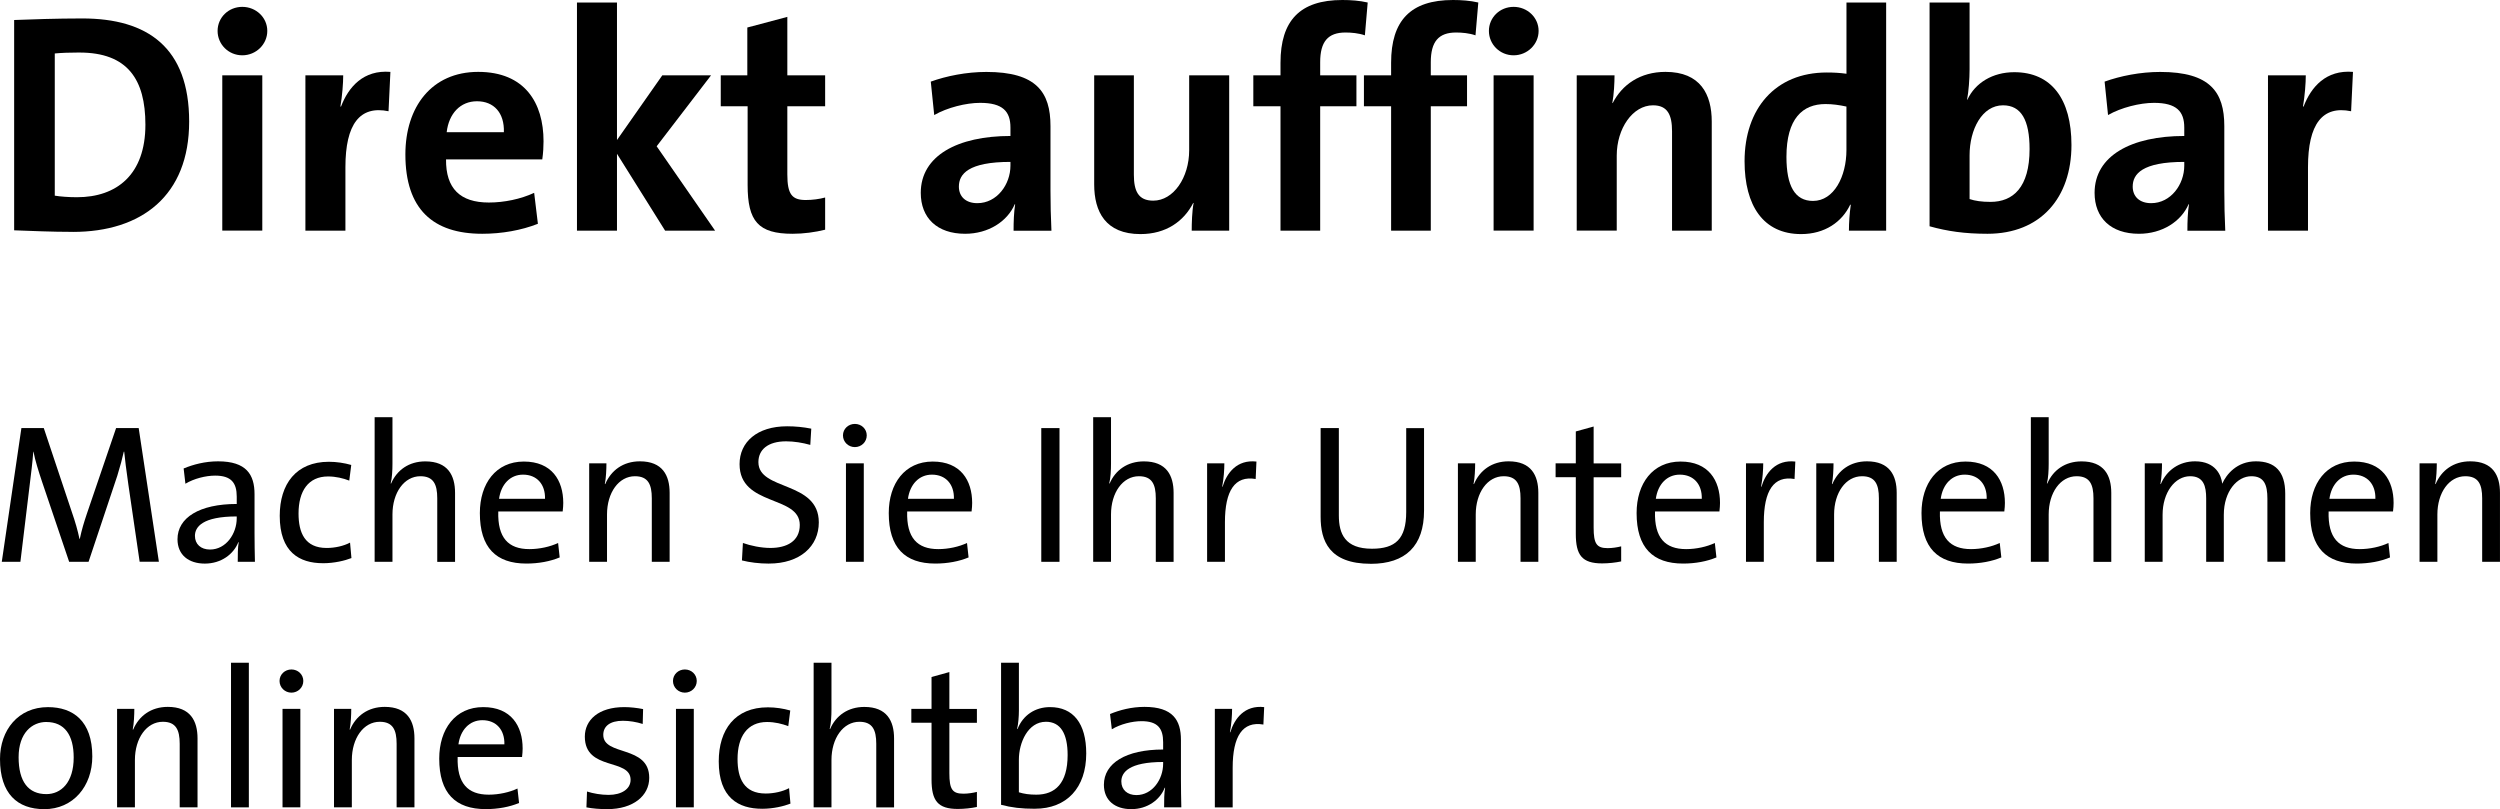 <?xml version="1.0" encoding="UTF-8"?> <svg xmlns="http://www.w3.org/2000/svg" id="Ebene_3" viewBox="0 0 895.94 289.98"><path d="M26.13,83.1c-7.84,0-14.67-.34-21.06-.56V7.17c5.94-.22,15.12-.56,24.42-.56,23.41,0,38.3,10.42,38.3,36.96s-17.02,39.54-41.66,39.54ZM28.48,18.82c-3.36,0-6.5.11-8.85.34v50.96c2.02.34,5.04.56,7.95.56,14.22,0,24.53-8.06,24.53-25.98,0-16.24-6.38-25.87-23.63-25.87Z"></path><path d="M86.83,19.82c-4.93,0-8.85-3.92-8.85-8.74s3.92-8.62,8.85-8.62,8.96,3.81,8.96,8.62-4.03,8.74-8.96,8.74ZM79.66,82.66V26.99h14.34v55.66h-14.34Z"></path><path d="M139.25,39.87c-10.3-2.13-15.46,4.59-15.46,20.05v22.74h-14.34V26.99h13.55c0,2.8-.34,7.28-1.01,11.2h.22c2.69-7.06,8.06-13.22,17.7-12.43l-.67,14.11Z"></path><path d="M194.35,57.12h-34.5c-.11,10.42,5.04,15.46,15.34,15.46,5.49,0,11.42-1.23,16.24-3.47l1.34,11.09c-5.94,2.35-12.99,3.58-19.94,3.58-17.7,0-27.55-8.85-27.55-28.45,0-17.02,9.41-29.57,26.1-29.57s23.41,11.09,23.41,24.86c0,1.9-.11,4.14-.45,6.5ZM170.94,36.29c-5.94,0-10.08,4.37-10.86,11.09h20.5c.22-6.94-3.58-11.09-9.63-11.09Z"></path><path d="M238.36,82.66l-17.25-27.55v27.55h-14.34V.9h14.34v49.28l16.24-23.18h17.47l-19.49,25.42,20.94,30.24h-17.92Z"></path><path d="M284.06,83.78c-12.32,0-16.13-4.48-16.13-17.47v-28.22h-9.63v-11.09h9.52V9.86l14.34-3.81v20.94h13.55v11.09h-13.55v24.42c0,7.17,1.68,9.18,6.61,9.18,2.35,0,4.93-.34,6.94-.9v11.54c-3.58.9-7.73,1.46-11.65,1.46Z"></path><path d="M363.24,82.66c0-3.25.11-6.5.56-9.41l-.11-.11c-2.69,6.27-9.52,10.64-17.81,10.64-10.08,0-15.9-5.71-15.9-14.67,0-13.33,13.22-20.38,32.14-20.38v-3.02c0-5.82-2.8-8.85-10.86-8.85-5.04,0-11.76,1.68-16.46,4.37l-1.23-11.98c5.6-2.02,12.77-3.47,19.94-3.47,17.92,0,22.96,7.28,22.96,19.38v23.18c0,4.48.11,9.74.34,14.34h-13.55ZM362.12,58.02c-15.12,0-18.48,4.37-18.48,8.85,0,3.58,2.46,5.94,6.61,5.94,7.06,0,11.87-6.72,11.87-13.44v-1.34Z"></path><path d="M427.08,82.66c0-2.58.11-6.94.67-9.86l-.11-.11c-3.36,6.61-9.74,11.2-18.93,11.2-12.54,0-16.58-8.06-16.58-17.81V26.99h14.22v35.62c0,5.82,1.57,9.3,6.94,9.3,7.28,0,12.88-8.29,12.88-18.03v-26.88h14.34v55.66h-13.44Z"></path><path d="M489.13,12.66c-2.24-.78-4.82-1.01-6.94-1.01-6.27,0-9.07,3.25-9.07,10.64v4.7h12.99v11.09h-12.99v44.58h-14.22v-44.58h-9.74v-11.09h9.74v-4.48c0-15.12,6.94-22.51,22.18-22.51,3.02,0,6.16.22,9.07.9l-1.01,11.76Z"></path><path d="M528.77,12.66c-2.24-.78-4.82-1.01-6.94-1.01-6.27,0-9.07,3.25-9.07,10.64v4.7h12.99v11.09h-12.99v44.58h-14.22v-44.58h-9.74v-11.09h9.74v-4.48c0-15.12,6.94-22.51,22.18-22.51,3.02,0,6.16.22,9.07.9l-1.01,11.76Z"></path><path d="M542.44,19.82c-4.93,0-8.85-3.92-8.85-8.74s3.92-8.62,8.85-8.62,8.96,3.81,8.96,8.62-4.03,8.74-8.96,8.74ZM535.27,82.66V26.99h14.34v55.66h-14.34Z"></path><path d="M599.22,82.66v-35.62c0-5.82-1.57-9.3-6.83-9.3-7.28,0-12.99,8.29-12.99,18.03v26.88h-14.34V26.99h13.55c0,2.58-.22,6.94-.78,9.86l.11.11c3.36-6.61,9.86-11.2,18.93-11.2,12.54,0,16.58,8.06,16.58,17.81v39.09h-14.22Z"></path><path d="M662.61,82.66c0-2.69.22-6.27.67-9.3h-.22c-2.91,6.16-9.07,10.53-17.58,10.53-13.55,0-20.27-10.19-20.27-26.1,0-18.82,10.98-31.81,29.46-31.81,2.35,0,4.59.11,7.06.45V.9h14.22v81.76h-13.33ZM661.72,38.19c-2.58-.56-5.04-.9-7.5-.9-8.18,0-14,5.15-14,18.93,0,10.42,3.02,15.79,9.52,15.79,7.5,0,11.98-8.74,11.98-18.26v-15.57Z"></path><path d="M712.23,83.78c-8.06,0-14.34-.9-20.72-2.69V.9h14.34v23.97c0,3.36-.34,7.95-.9,10.86h.11c2.8-6.05,9.07-9.86,16.8-9.86,13.33,0,20.5,9.63,20.5,26.1,0,18.82-10.98,31.81-30.13,31.81ZM717.83,37.74c-7.5,0-11.98,8.62-11.98,17.92v15.68c2.02.67,4.37,1.01,7.5,1.01,8.06,0,14-5.15,14-18.93,0-10.42-3.02-15.68-9.52-15.68Z"></path><path d="M783.91,82.66c0-3.25.11-6.5.56-9.41l-.11-.11c-2.69,6.27-9.52,10.64-17.81,10.64-10.08,0-15.9-5.71-15.9-14.67,0-13.33,13.22-20.38,32.14-20.38v-3.02c0-5.82-2.8-8.85-10.86-8.85-5.04,0-11.76,1.68-16.46,4.37l-1.23-11.98c5.6-2.02,12.77-3.47,19.94-3.47,17.92,0,22.96,7.28,22.96,19.38v23.18c0,4.48.11,9.74.34,14.34h-13.55ZM782.79,58.02c-15.12,0-18.48,4.37-18.48,8.85,0,3.58,2.46,5.94,6.61,5.94,7.06,0,11.87-6.72,11.87-13.44v-1.34Z"></path><path d="M842.59,39.87c-10.3-2.13-15.46,4.59-15.46,20.05v22.74h-14.34V26.99h13.55c0,2.8-.34,7.28-1.01,11.2h.22c2.69-7.06,8.06-13.22,17.7-12.43l-.67,14.11Z"></path><path d="M50.05,201.34l-4.05-27.69c-.78-5.47-1.21-8.95-1.49-11.79h-.14c-.5,2.27-1.28,5.25-2.34,8.66l-10.29,30.81h-6.96l-9.73-28.75c-1.21-3.62-2.48-7.6-3.05-10.72h-.07c-.28,3.9-.78,7.74-1.35,12.42l-3.27,27.05H.64l7.03-47.92h8.02l10.08,30.17c1.21,3.48,2.13,6.67,2.7,9.51h.14c.71-3.34,1.42-5.68,2.56-9.09l10.44-30.6h8.09l7.24,47.92h-6.89Z"></path><path d="M85.2,201.34c0-2.49,0-5.04.35-7.03h-.14c-1.7,4.33-6.18,7.67-12,7.67s-9.8-3.12-9.8-8.73c0-7.74,7.88-12.64,21.23-12.64v-2.63c0-4.9-1.92-7.53-7.74-7.53-3.34,0-7.6,1.06-10.65,2.91l-.64-5.47c3.41-1.42,7.67-2.56,12.35-2.56,10.15,0,13.06,4.76,13.06,11.79v14.06c0,3.34.07,7.1.14,10.15h-6.18ZM84.84,185.08c-12.28,0-14.98,3.76-14.98,6.96,0,2.98,2.13,4.9,5.4,4.9,5.75,0,9.58-5.68,9.58-11.22v-.64Z"></path><path d="M115.73,201.84c-8.45,0-15.48-3.98-15.48-16.97,0-11.36,5.82-19.38,17.61-19.38,2.77,0,5.54.43,8.02,1.14l-.71,5.61c-2.2-.85-4.83-1.49-7.6-1.49-7.1,0-10.58,5.25-10.58,13.28,0,6.89,2.27,12.35,10.08,12.35,2.98,0,6.11-.71,8.38-1.92l.5,5.54c-2.34.92-6.11,1.85-10.22,1.85Z"></path><path d="M156.7,201.34v-22.79c0-4.97-1.35-7.88-6.04-7.88-5.82,0-10.01,5.89-10.01,13.7v16.97h-6.39v-51.83h6.39v16.69c0,2.27-.14,5.18-.64,7.03l.14.07c2.06-4.83,6.39-7.95,12.28-7.95,8.09,0,10.65,5.04,10.65,11.29v24.71h-6.39Z"></path><path d="M201.64,183.3h-23.07c-.28,9.44,3.62,13.49,11.15,13.49,3.62,0,7.46-.85,10.29-2.2l.57,5.18c-3.41,1.42-7.53,2.2-11.93,2.2-10.86,0-16.68-5.68-16.68-18.1,0-10.58,5.75-18.46,15.76-18.46s14.13,6.75,14.13,14.84c0,.85-.07,1.85-.21,3.05ZM187.44,170.1c-4.61,0-7.88,3.48-8.59,8.66h16.47c.14-5.18-2.91-8.66-7.88-8.66Z"></path><path d="M233.59,201.34v-22.79c0-4.97-1.35-7.88-6.04-7.88-5.82,0-10.01,5.89-10.01,13.7v16.97h-6.39v-35.29h6.18c0,2.06-.14,5.33-.57,7.38l.14.07c2.06-4.9,6.39-8.17,12.43-8.17,8.09,0,10.65,5.04,10.65,11.29v24.71h-6.39Z"></path><path d="M275.55,201.98c-3.48,0-6.89-.43-9.66-1.14l.35-6.25c2.77.99,6.53,1.78,9.87,1.78,5.75,0,10.51-2.34,10.51-8.24,0-10.79-21.58-6.53-21.58-21.8,0-7.88,6.25-13.56,17.04-13.56,2.91,0,5.82.28,8.66.85l-.35,5.82c-2.77-.78-5.82-1.28-8.66-1.28-6.53,0-9.94,2.98-9.94,7.46,0,10.37,21.65,6.6,21.65,21.58,0,8.59-6.74,14.77-17.89,14.77Z"></path><path d="M306.36,160.23c-2.34,0-4.26-1.85-4.26-4.19s1.92-4.12,4.26-4.12,4.26,1.77,4.26,4.12-1.92,4.19-4.26,4.19ZM303.17,201.34v-35.29h6.39v35.29h-6.39Z"></path><path d="M348.18,183.3h-23.07c-.28,9.44,3.62,13.49,11.15,13.49,3.62,0,7.46-.85,10.29-2.2l.57,5.18c-3.41,1.42-7.53,2.2-11.93,2.2-10.86,0-16.68-5.68-16.68-18.1,0-10.58,5.75-18.46,15.76-18.46s14.13,6.75,14.13,14.84c0,.85-.07,1.85-.21,3.05ZM333.98,170.1c-4.61,0-7.88,3.48-8.59,8.66h16.47c.14-5.18-2.91-8.66-7.88-8.66Z"></path><path d="M373.17,201.34v-47.92h6.53v47.92h-6.53Z"></path><path d="M414.21,201.34v-22.79c0-4.97-1.35-7.88-6.04-7.88-5.82,0-10.01,5.89-10.01,13.7v16.97h-6.39v-51.83h6.39v16.69c0,2.27-.14,5.18-.64,7.03l.14.07c2.06-4.83,6.39-7.95,12.28-7.95,8.09,0,10.65,5.04,10.65,11.29v24.71h-6.39Z"></path><path d="M449.99,171.66c-7.46-1.28-11,4.19-11,15.48v14.2h-6.39v-35.29h6.18c0,2.2-.21,5.47-.78,8.38h.14c1.49-4.9,5.11-9.8,12.14-9.02l-.28,6.25Z"></path><path d="M491.24,202.05c-14.98,0-17.96-8.31-17.96-16.83v-31.81h6.53v31.31c0,6.6,2.2,11.93,11.86,11.93,8.38,0,12.28-3.48,12.28-13.13v-30.1h6.39v29.61c0,12.57-6.6,19.03-19.1,19.03Z"></path><path d="M544.92,201.34v-22.79c0-4.97-1.35-7.88-6.04-7.88-5.82,0-10.01,5.89-10.01,13.7v16.97h-6.39v-35.29h6.18c0,2.06-.14,5.33-.57,7.38l.14.07c2.06-4.9,6.39-8.17,12.42-8.17,8.09,0,10.65,5.04,10.65,11.29v24.71h-6.39Z"></path><path d="M574.17,201.91c-7.24,0-9.44-2.98-9.44-10.58v-20.31h-7.24v-4.97h7.24v-11.43l6.39-1.77v13.21h9.87v4.97h-9.87v18.03c0,5.82,1.07,7.38,5.04,7.38,1.63,0,3.41-.28,4.83-.64v5.4c-1.99.43-4.54.71-6.82.71Z"></path><path d="M616.2,183.3h-23.08c-.28,9.44,3.62,13.49,11.15,13.49,3.62,0,7.45-.85,10.29-2.2l.57,5.18c-3.41,1.42-7.53,2.2-11.93,2.2-10.86,0-16.68-5.68-16.68-18.1,0-10.58,5.75-18.46,15.76-18.46s14.13,6.75,14.13,14.84c0,.85-.07,1.85-.21,3.05ZM602,170.1c-4.62,0-7.88,3.48-8.59,8.66h16.47c.14-5.18-2.91-8.66-7.88-8.66Z"></path><path d="M643.11,171.66c-7.46-1.28-11,4.19-11,15.48v14.2h-6.39v-35.29h6.18c0,2.2-.21,5.47-.78,8.38h.14c1.49-4.9,5.11-9.8,12.14-9.02l-.28,6.25Z"></path><path d="M673.35,201.34v-22.79c0-4.97-1.35-7.88-6.04-7.88-5.82,0-10.01,5.89-10.01,13.7v16.97h-6.39v-35.29h6.18c0,2.06-.14,5.33-.57,7.38l.14.07c2.06-4.9,6.39-8.17,12.42-8.17,8.09,0,10.65,5.04,10.65,11.29v24.71h-6.39Z"></path><path d="M718.3,183.3h-23.08c-.28,9.44,3.62,13.49,11.15,13.49,3.62,0,7.45-.85,10.29-2.2l.57,5.18c-3.41,1.42-7.53,2.2-11.93,2.2-10.86,0-16.68-5.68-16.68-18.1,0-10.58,5.75-18.46,15.76-18.46s14.13,6.75,14.13,14.84c0,.85-.07,1.85-.21,3.05ZM704.1,170.1c-4.62,0-7.88,3.48-8.59,8.66h16.47c.14-5.18-2.91-8.66-7.88-8.66Z"></path><path d="M750.25,201.34v-22.79c0-4.97-1.35-7.88-6.04-7.88-5.82,0-10.01,5.89-10.01,13.7v16.97h-6.39v-51.83h6.39v16.69c0,2.27-.14,5.18-.64,7.03l.14.07c2.06-4.83,6.39-7.95,12.28-7.95,8.09,0,10.65,5.04,10.65,11.29v24.71h-6.39Z"></path><path d="M812.58,201.34v-22.65c0-4.9-1.14-8.02-5.75-8.02-5.04,0-9.87,5.33-9.87,13.84v16.83h-6.32v-22.72c0-4.4-.92-7.95-5.75-7.95-5.4,0-9.87,5.75-9.87,13.84v16.83h-6.39v-35.29h6.18c0,2.06-.14,5.25-.57,7.38l.14.07c2.06-4.97,6.6-8.17,12.28-8.17,7.46,0,9.44,5.18,9.73,8.02,1.49-3.34,5.25-8.02,12.07-8.02s10.51,3.62,10.51,11.57v24.42h-6.39Z"></path><path d="M857.6,183.3h-23.08c-.28,9.44,3.62,13.49,11.15,13.49,3.62,0,7.45-.85,10.29-2.2l.57,5.18c-3.41,1.42-7.53,2.2-11.93,2.2-10.86,0-16.68-5.68-16.68-18.1,0-10.58,5.75-18.46,15.76-18.46s14.13,6.75,14.13,14.84c0,.85-.07,1.85-.21,3.05ZM843.4,170.1c-4.62,0-7.88,3.48-8.59,8.66h16.47c.14-5.18-2.91-8.66-7.88-8.66Z"></path><path d="M889.55,201.34v-22.79c0-4.97-1.35-7.88-6.04-7.88-5.82,0-10.01,5.89-10.01,13.7v16.97h-6.39v-35.29h6.18c0,2.06-.14,5.33-.57,7.38l.14.07c2.06-4.9,6.39-8.17,12.42-8.17,8.09,0,10.65,5.04,10.65,11.29v24.71h-6.39Z"></path><path d="M15.83,289.98c-9.58,0-15.83-5.54-15.83-17.96,0-10.37,6.53-18.6,17.18-18.6,9.02,0,15.9,4.97,15.9,17.68,0,10.65-6.82,18.89-17.25,18.89ZM16.61,258.74c-5.11,0-9.94,3.9-9.94,12.64s3.48,13.21,9.94,13.21c5.25,0,9.8-4.12,9.8-13.13,0-8.02-3.27-12.71-9.8-12.71Z"></path><path d="M64.4,289.34v-22.79c0-4.97-1.35-7.88-6.04-7.88-5.82,0-10.01,5.89-10.01,13.7v16.97h-6.39v-35.29h6.18c0,2.06-.14,5.33-.57,7.38l.14.07c2.06-4.9,6.39-8.17,12.43-8.17,8.09,0,10.65,5.04,10.65,11.29v24.71h-6.39Z"></path><path d="M82.79,289.34v-51.83h6.39v51.83h-6.39Z"></path><path d="M104.44,248.23c-2.34,0-4.26-1.85-4.26-4.19s1.92-4.12,4.26-4.12,4.26,1.78,4.26,4.12-1.92,4.19-4.26,4.19ZM101.25,289.34v-35.29h6.39v35.29h-6.39Z"></path><path d="M142.14,289.34v-22.79c0-4.97-1.35-7.88-6.04-7.88-5.82,0-10.01,5.89-10.01,13.7v16.97h-6.39v-35.29h6.18c0,2.06-.14,5.33-.57,7.38l.14.07c2.06-4.9,6.39-8.17,12.43-8.17,8.09,0,10.65,5.04,10.65,11.29v24.71h-6.39Z"></path><path d="M187.08,271.3h-23.07c-.28,9.44,3.62,13.49,11.15,13.49,3.62,0,7.46-.85,10.29-2.2l.57,5.18c-3.41,1.42-7.53,2.2-11.93,2.2-10.86,0-16.68-5.68-16.68-18.1,0-10.58,5.75-18.46,15.76-18.46s14.13,6.75,14.13,14.84c0,.85-.07,1.85-.21,3.05ZM172.88,258.1c-4.61,0-7.88,3.48-8.59,8.66h16.47c.14-5.18-2.91-8.66-7.88-8.66Z"></path><path d="M217.61,289.98c-2.63,0-5.25-.21-7.45-.64l.21-5.68c2.2.71,5.04,1.21,7.74,1.21,4.69,0,7.88-2.13,7.88-5.4,0-7.88-16.4-3.05-16.4-15.48,0-5.96,4.9-10.58,14.13-10.58,2.13,0,4.62.28,6.75.71l-.14,5.33c-2.2-.71-4.76-1.14-7.1-1.14-4.69,0-7.03,1.99-7.03,5.04,0,7.74,16.47,3.55,16.47,15.41,0,6.39-5.68,11.22-15.05,11.22Z"></path><path d="M245.44,248.23c-2.34,0-4.26-1.85-4.26-4.19s1.92-4.12,4.26-4.12,4.26,1.78,4.26,4.12-1.92,4.19-4.26,4.19ZM242.25,289.34v-35.29h6.39v35.29h-6.39Z"></path><path d="M273.06,289.84c-8.45,0-15.48-3.98-15.48-16.97,0-11.36,5.82-19.38,17.61-19.38,2.77,0,5.54.43,8.02,1.14l-.71,5.61c-2.2-.85-4.83-1.49-7.6-1.49-7.1,0-10.58,5.25-10.58,13.28,0,6.89,2.27,12.35,10.08,12.35,2.98,0,6.11-.71,8.38-1.92l.5,5.54c-2.34.92-6.11,1.85-10.22,1.85Z"></path><path d="M314.03,289.34v-22.79c0-4.97-1.35-7.88-6.04-7.88-5.82,0-10.01,5.89-10.01,13.7v16.97h-6.39v-51.83h6.39v16.69c0,2.27-.14,5.18-.64,7.03l.14.07c2.06-4.83,6.39-7.95,12.28-7.95,8.09,0,10.65,5.04,10.65,11.29v24.71h-6.39Z"></path><path d="M343.28,289.91c-7.24,0-9.44-2.98-9.44-10.58v-20.31h-7.24v-4.97h7.24v-11.43l6.39-1.77v13.21h9.87v4.97h-9.87v18.03c0,5.82,1.06,7.38,5.04,7.38,1.63,0,3.41-.28,4.83-.64v5.4c-1.99.43-4.54.71-6.82.71Z"></path><path d="M370.9,289.84c-4.9,0-8.38-.43-12.14-1.42v-50.91h6.39v17.11c0,2.06-.21,4.83-.64,6.6l.14.07c1.92-4.97,6.32-7.88,11.64-7.88,8.31,0,12.99,5.82,12.99,16.61,0,12.35-7.03,19.81-18.39,19.81ZM374.8,258.67c-6.39,0-9.66,7.46-9.66,13.56v11.71c1.85.57,3.76.85,6.25.85,6.74,0,11.22-4.05,11.22-14.2,0-7.6-2.48-11.93-7.81-11.93Z"></path><path d="M417.19,289.34c0-2.49,0-5.04.36-7.03h-.14c-1.7,4.33-6.18,7.67-12,7.67s-9.8-3.12-9.8-8.73c0-7.74,7.88-12.64,21.23-12.64v-2.63c0-4.9-1.92-7.53-7.74-7.53-3.34,0-7.6,1.06-10.65,2.91l-.64-5.47c3.41-1.42,7.67-2.56,12.35-2.56,10.15,0,13.06,4.76,13.06,11.79v14.06c0,3.34.07,7.1.14,10.15h-6.18ZM416.84,273.08c-12.28,0-14.98,3.76-14.98,6.96,0,2.98,2.13,4.9,5.4,4.9,5.75,0,9.58-5.68,9.58-11.22v-.64Z"></path><path d="M452.76,259.66c-7.46-1.28-11,4.19-11,15.48v14.2h-6.39v-35.29h6.18c0,2.2-.21,5.47-.78,8.38h.14c1.49-4.9,5.11-9.8,12.14-9.02l-.28,6.25Z"></path></svg> 